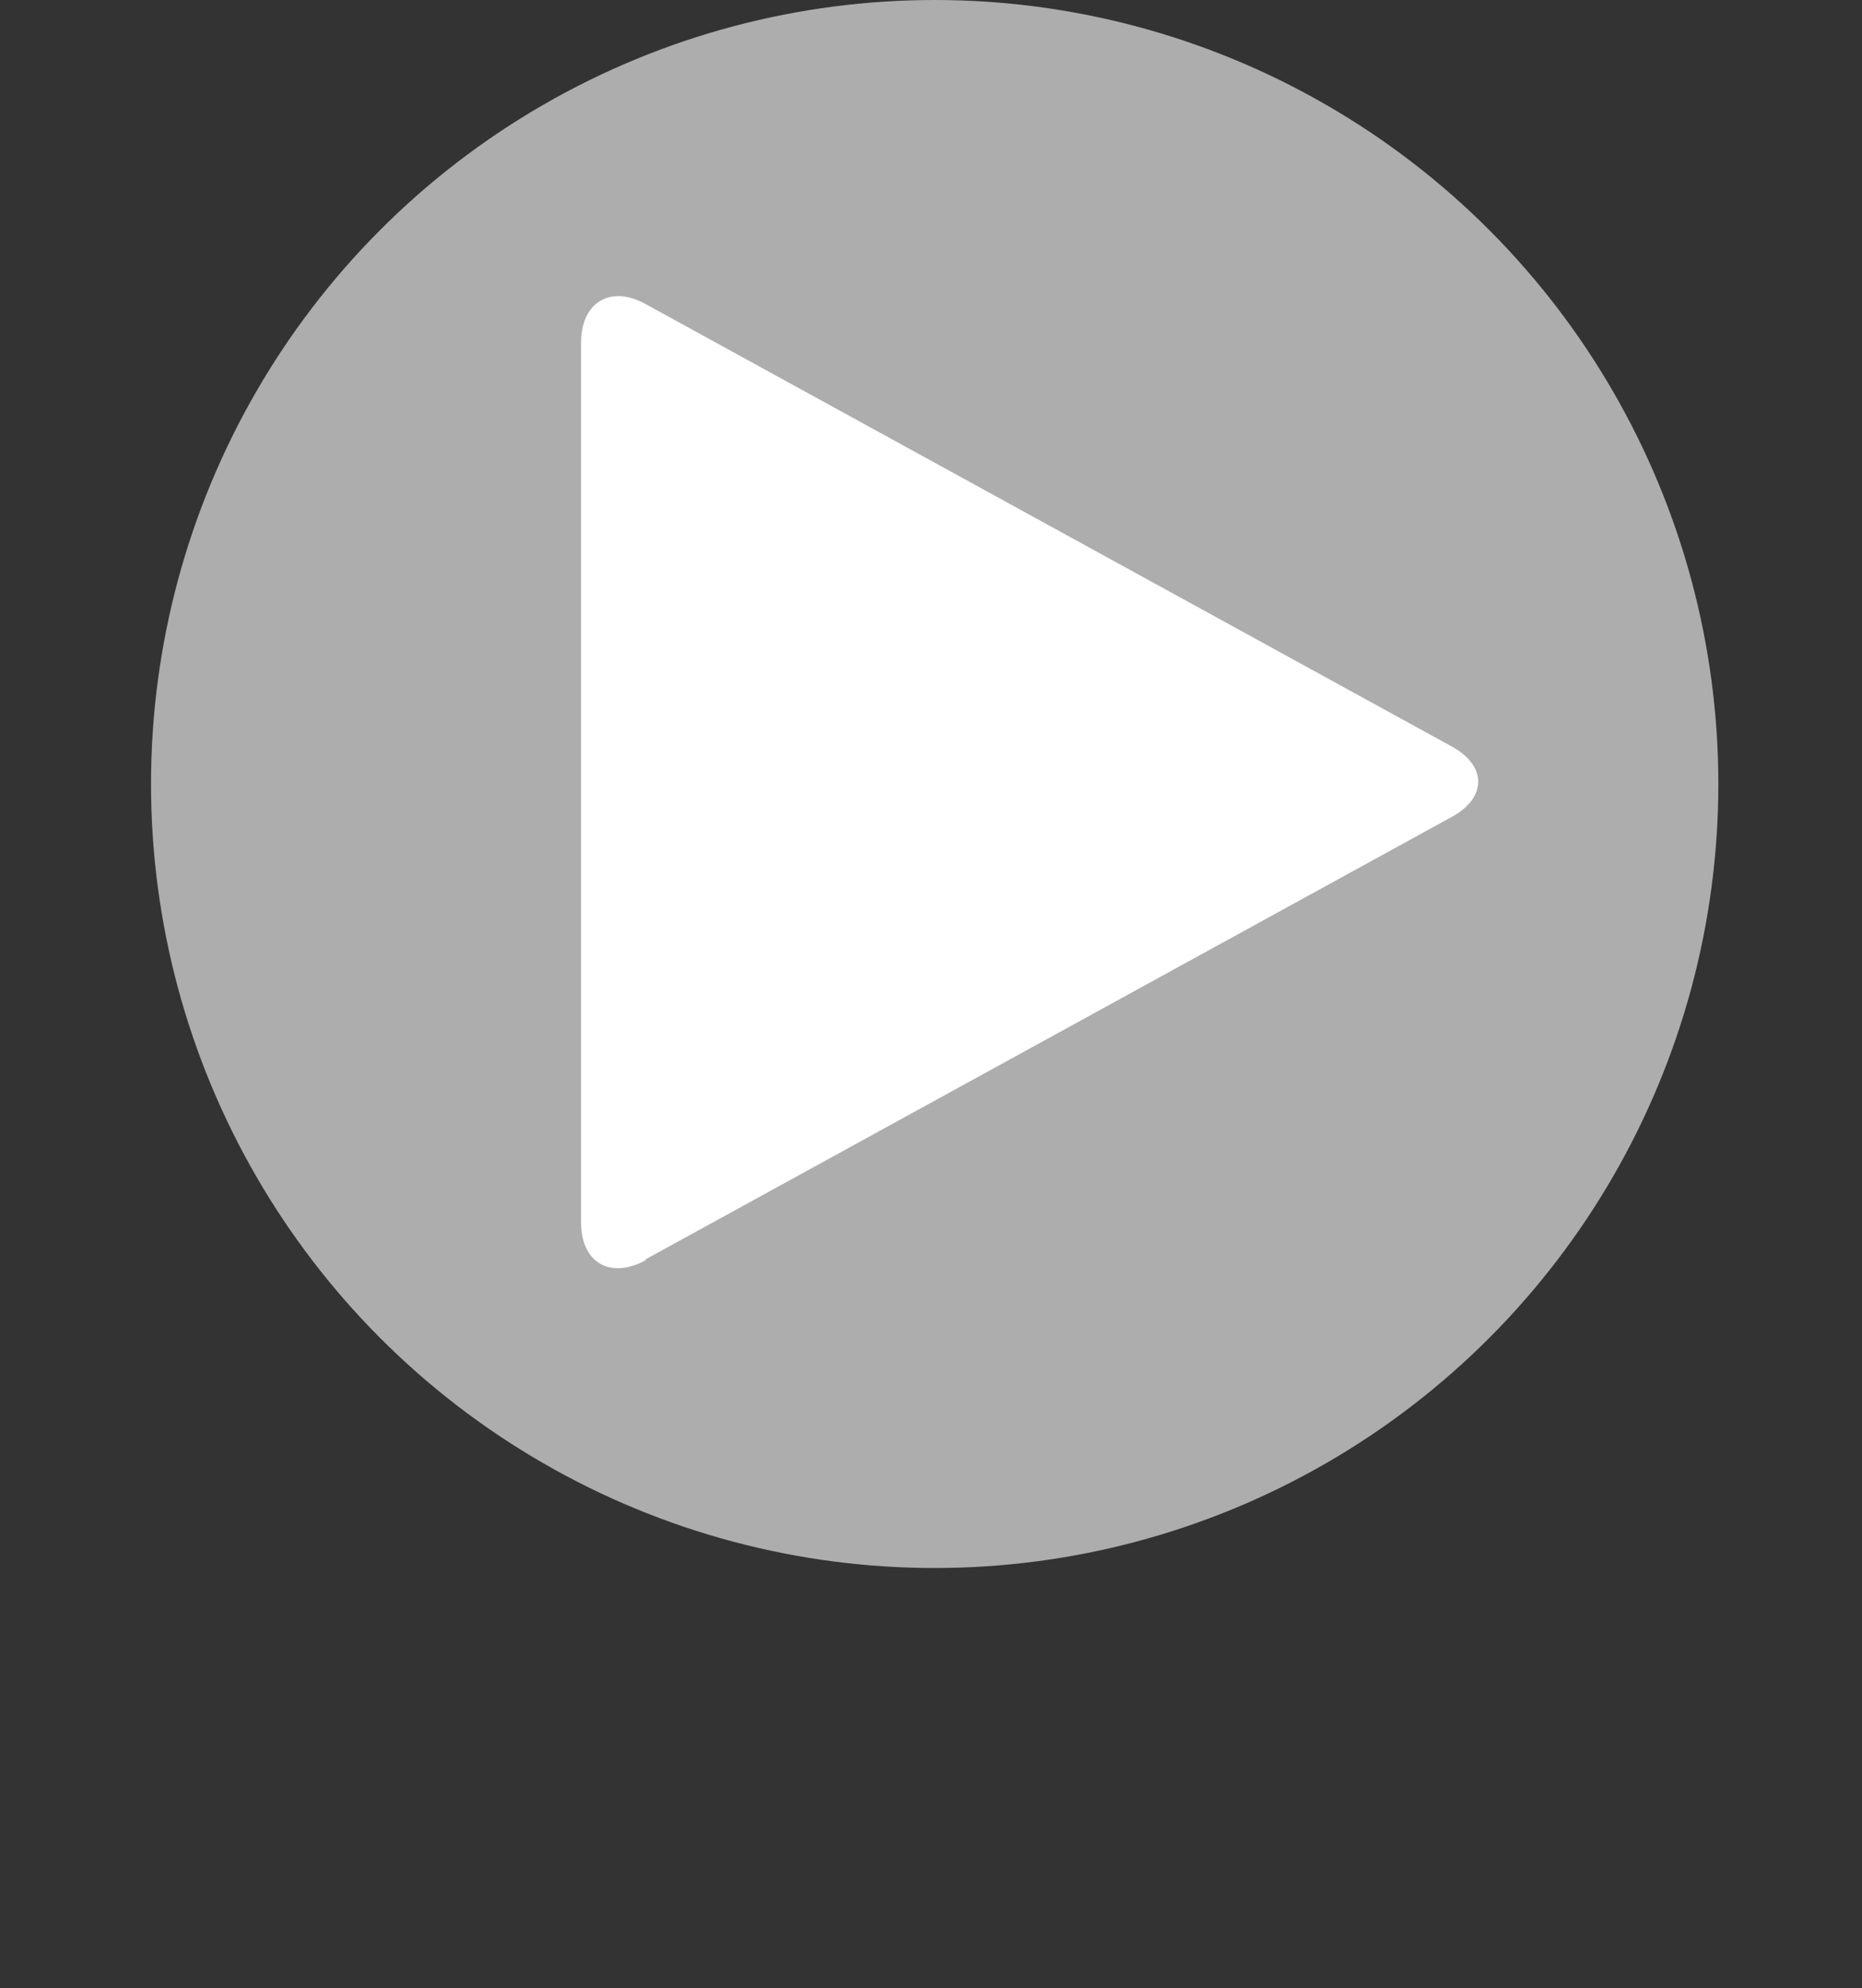 <?xml version="1.0" encoding="UTF-8"?>
<svg id="_レイヤー_2" xmlns="http://www.w3.org/2000/svg" version="1.1" viewBox="0 0 202.2 215.8">
  <rect x="0" y="0" width="202.2" height="215.8" fill="#333333" stroke="none"/>
  <!-- Generator: Adobe Illustrator 29.2.1, SVG Export Plug-In . SVG Version: 2.1.0 Build 116)  -->
  <defs>
    <style>
      .st0, .st1 {
        fill: #fff;
      }

      .st1 {
        isolation: isolate;
        opacity: .6;
      }
    </style>
  </defs>
  <g id="_レイアウト">
    <circle class="st1" cx="101.5" cy="85.1" r="85.1"/>
    <path class="st0" d="M70.1,136.8c-3.9,2.1-7,.2-7-4.1V37.2c0-4.4,3.2-6.3,7-4.2l87.5,48c3.9,2.1,3.9,5.6,0,7.7l-87.5,48Z"/>
  </g>
</svg>